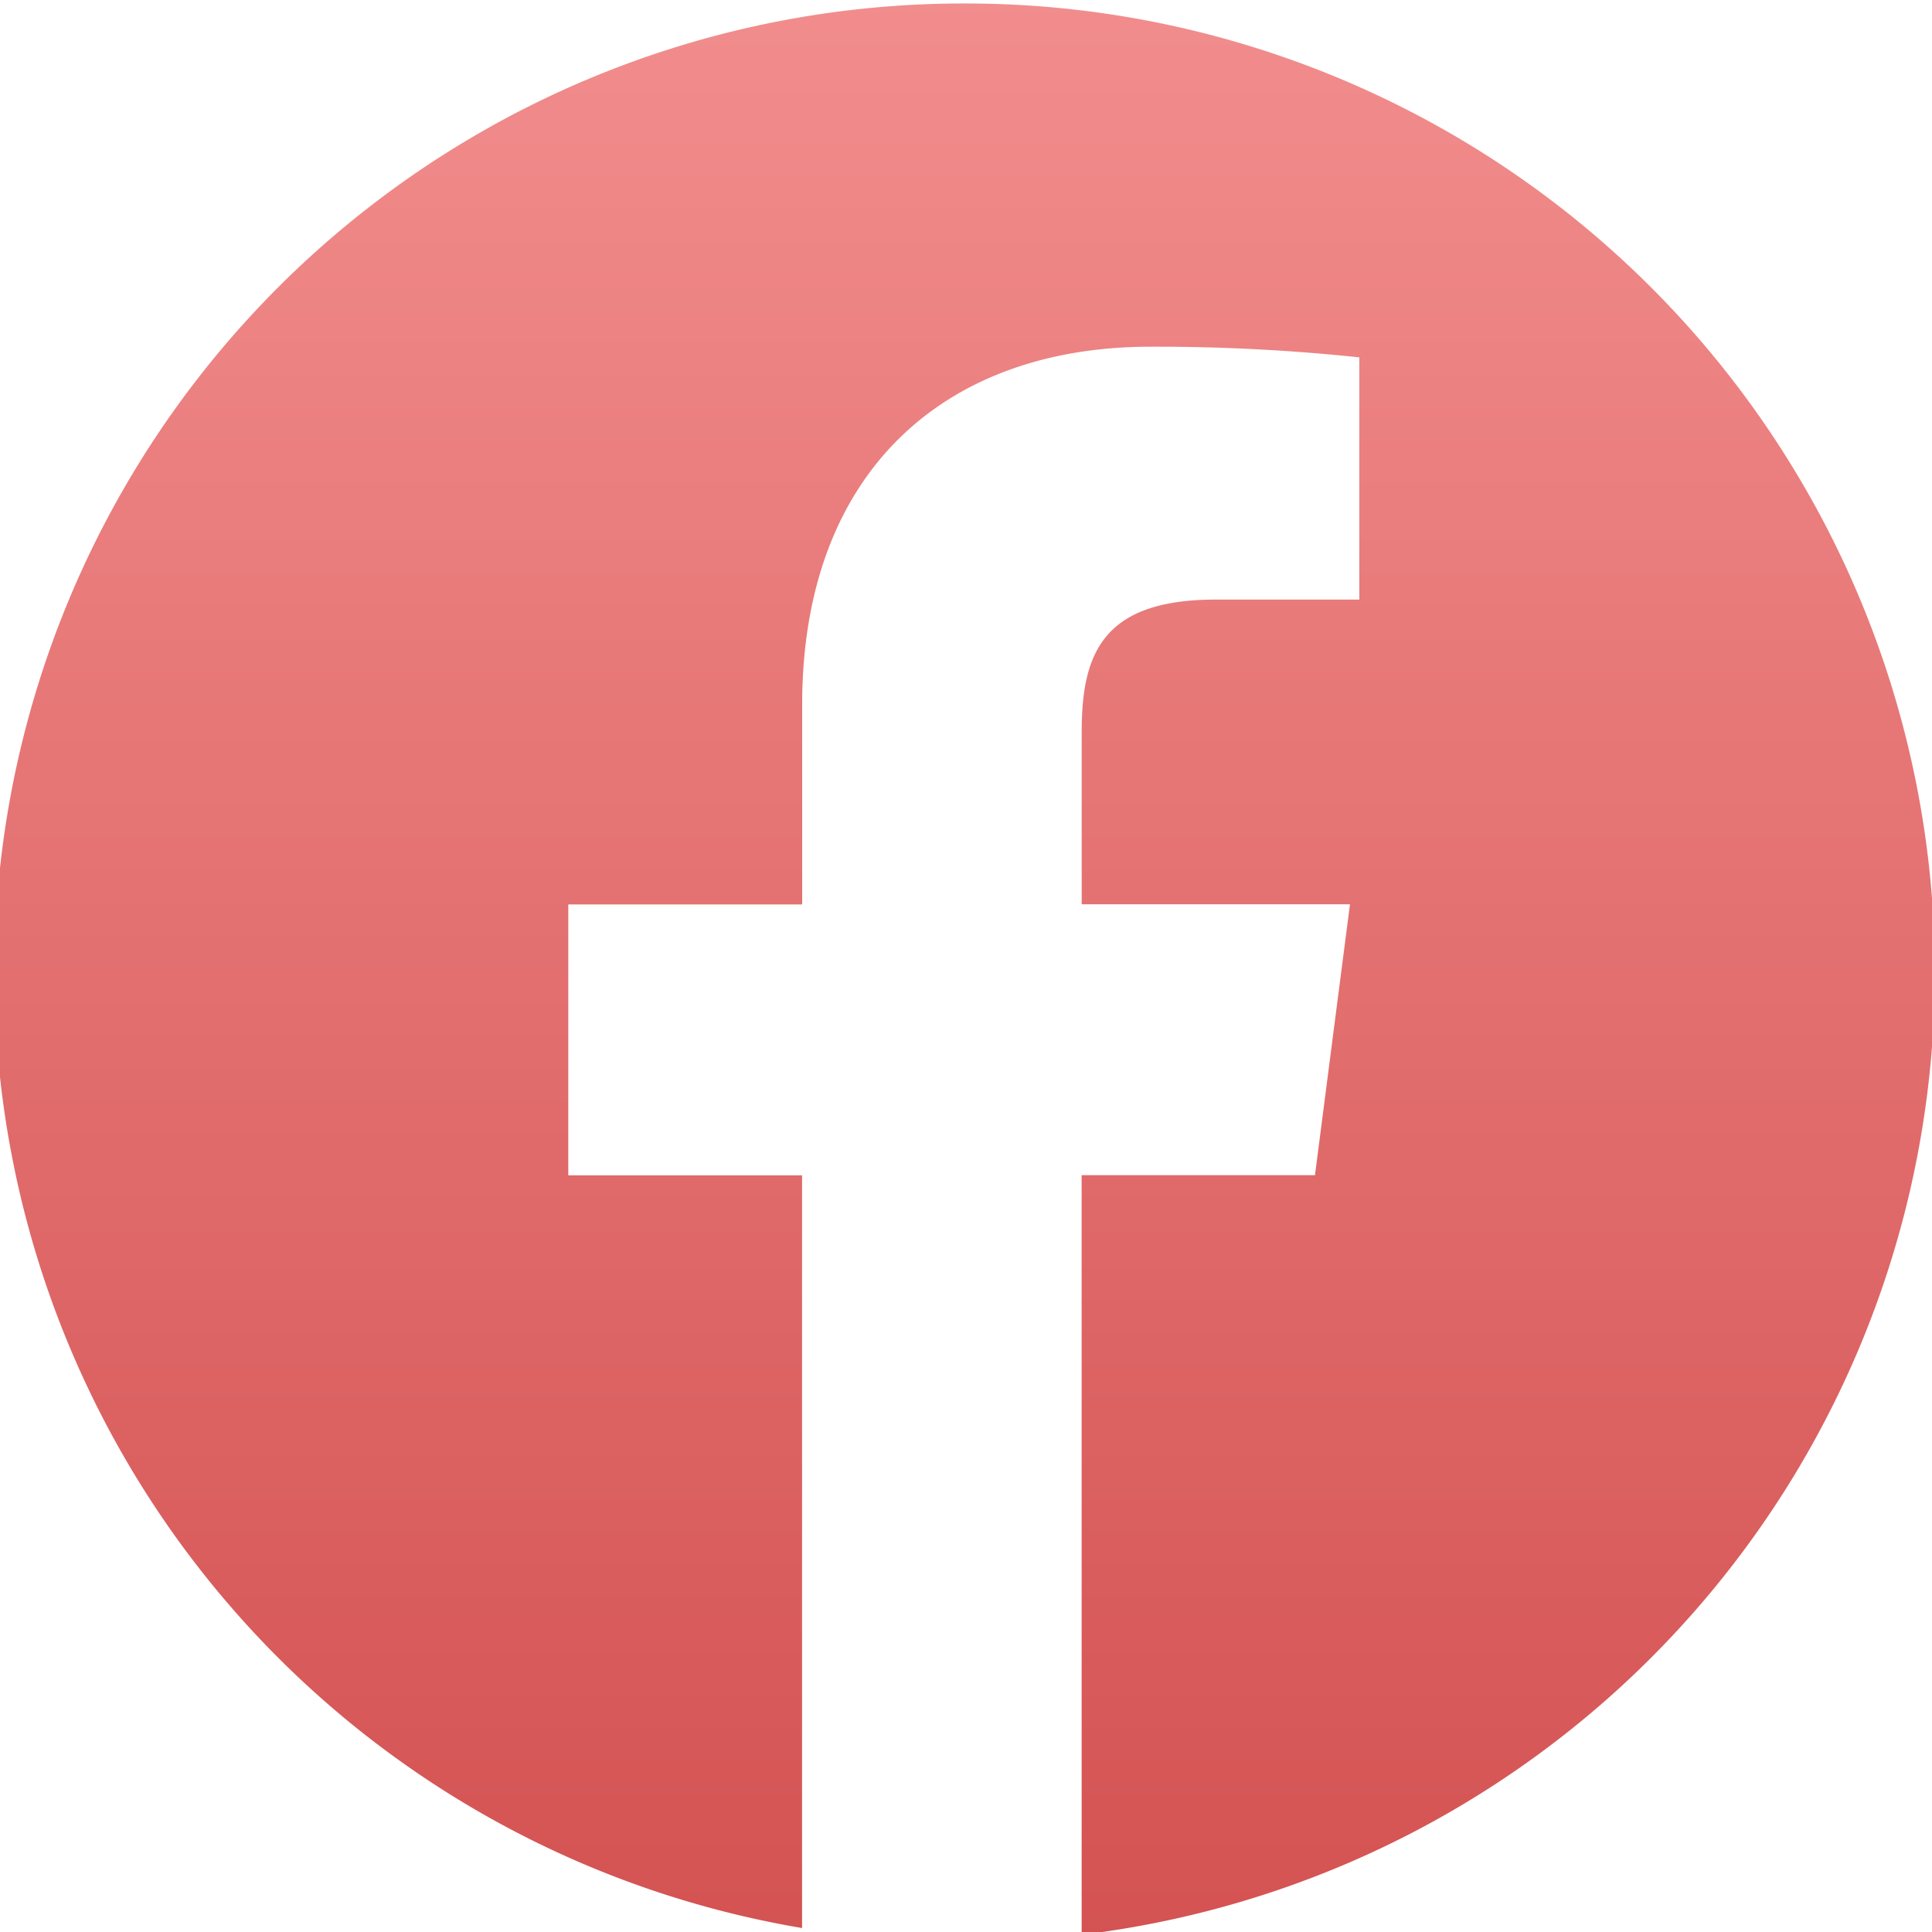 <svg xmlns="http://www.w3.org/2000/svg" xmlns:xlink="http://www.w3.org/1999/xlink" width="35" height="35" viewBox="0 0 35 35"><defs><style>.a{fill:url(#a);}.b{clip-path:url(#b);}</style><linearGradient id="a" x1="0.5" x2="0.5" y2="1" gradientUnits="objectBoundingBox"><stop offset="0" stop-color="#f28d8d"/><stop offset="1" stop-color="#d45252"/></linearGradient><clipPath id="b"><rect class="a" width="35" height="35" transform="translate(0.207)"/></clipPath></defs><g class="b" transform="translate(-0.207)"><g transform="translate(0.102 0.063)"><path class="a" d="M17.564.114a17.555,17.555,0,0,0-2.929,34.865V21.343H10.4V16.436h4.237V12.818c0-4.2,2.564-6.486,6.31-6.486a34.967,34.967,0,0,1,3.783.193v4.388h-2.6c-2.037,0-2.429.968-2.429,2.388v3.132h4.86l-.634,4.907H19.7V35.1A17.556,17.556,0,0,0,17.564.114Z" transform="translate(0 -0.114)"/></g></g></svg>